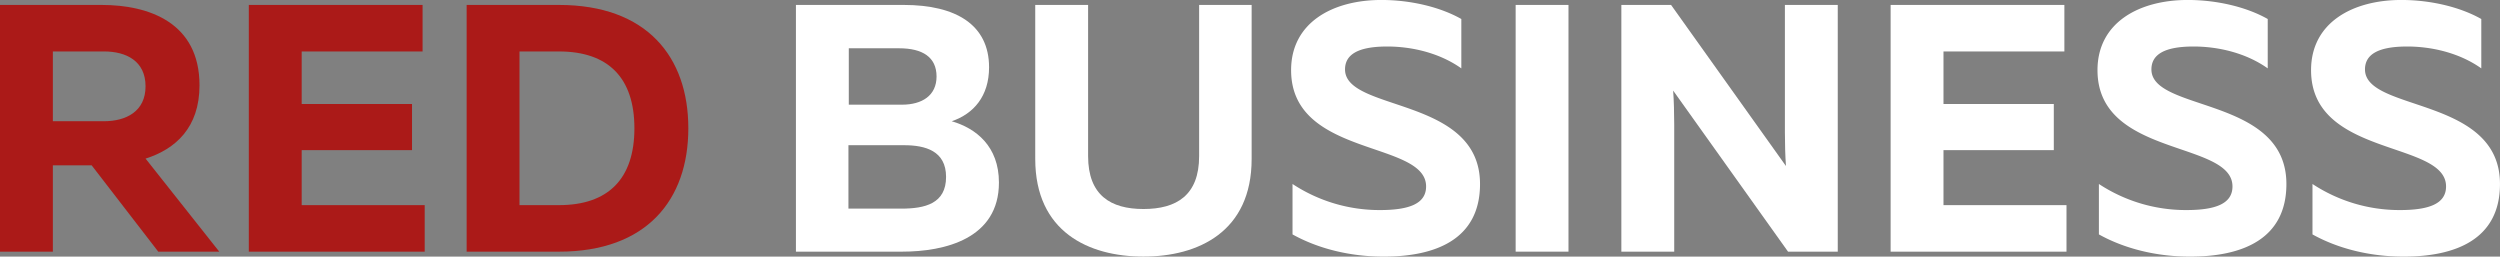 <?xml version="1.0" encoding="UTF-8"?> <svg xmlns="http://www.w3.org/2000/svg" id="Слой_1" data-name="Слой 1" viewBox="0 0 3469.27 356.06"><rect x="0" y="0" width="3469.27" height="356.06" fill="#808080" stroke="none"/> <defs> <style>.cls-1{fill:#ab1a18;}.cls-2{fill:#fff;}</style> </defs> <path class="cls-1" d="M14.73,349.26V6.89H155.59c66.51,0,136,24.94,136,111.51,0,58.69-33.26,88.53-74.84,101.74L319,349.26H234.33L141.89,229.43H88.09V349.26Zm73.36-181H159c30.81,0,57.71-13.69,57.71-48.42,0-35.22-26.9-48.42-57.71-48.42H88.09Z" transform="translate(-14.73 -0.04)"></path> <path class="cls-1" d="M601.15,6.89V71.45H433.39v72.87H586.48V208.4H433.39v76.3h170.7v64.56H360V6.89Z" transform="translate(-14.73 -0.04)"></path> <path class="cls-1" d="M790.43,6.89c121.79,0,179.5,71.89,179.5,171.18s-57.71,171.19-179.5,171.19H662.29V6.89Zm0,64.56H735.65V284.7h54.78c68,0,104.67-36.2,104.67-106.63S858.41,71.45,790.43,71.45Z" transform="translate(-14.73 -0.04)"></path> <path class="cls-2" d="M1268.91,6.89c72.87,0,118.36,27.88,118.36,86.57,0,40.1-21.52,64.56-51.84,74.83,33.74,9.78,65.53,34.73,65.53,85.1,0,77.77-74.83,95.87-134.5,95.87H1119.24V6.89Zm.49,194.66h-77.28v88h73.36c32.77,0,62.12-6.85,62.12-44C1327.6,209.38,1298.74,201.55,1269.4,201.55Zm-6.85-134.5h-69.94V145.3h73.85c27.88,0,47.93-12.72,47.93-39.13C1314.39,79.27,1294.83,67.05,1262.55,67.05Z" transform="translate(-14.73 -0.04)"></path> <path class="cls-2" d="M1751.64,6.89V220.62c0,101.25-74.34,135.48-150.15,135.48s-150.15-34.23-150.15-135.48V6.89h73.36V216.71c0,54.29,31.3,73.37,76.79,73.37,46,0,77.28-19.08,77.28-73.37V6.89Z" transform="translate(-14.73 -0.04)"></path> <path class="cls-2" d="M1931.63,0c40.59,0,81.68,9.78,111,26.41V94.93C2013.8,74.38,1975.16,64.11,1937,64.6c-37.17.49-55.76,10.76-55.76,31.79,0,59.18,187.33,37.17,187.33,159,0,76.79-61.63,100.75-133.53,100.75-47.44,0-91.46-11.25-126.67-30.81V255.35a219.24,219.24,0,0,0,121.29,36.19c39.62,0,64.08-8.31,64.08-32.77,0-64.07-187.33-40.1-187.33-161.4C1806.42,31.34,1864.13,0,1931.63,0Z" transform="translate(-14.73 -0.04)"></path> <path class="cls-2" d="M2191.33,6.89V349.26H2118V6.89Z" transform="translate(-14.73 -0.04)"></path> <path class="cls-2" d="M2264.69,349.26V6.89h69L2493.1,230.41c-1-14.19-1.46-31.31-1.46-47V6.89H2565V349.26h-69L2336.59,125.74c1,14.18,1.47,31.3,1.47,47V349.26Z" transform="translate(-14.73 -0.04)"></path> <path class="cls-2" d="M2879.48,6.89V71.45H2711.72v72.87h153.09V208.4H2711.72v76.3h170.7v64.56H2638.36V6.89Z" transform="translate(-14.73 -0.04)"></path> <path class="cls-2" d="M3050.67,0c40.59,0,81.67,9.78,111,26.41V94.93c-28.85-20.55-67.5-30.82-105.65-30.33-37.17.49-55.75,10.76-55.75,31.79,0,59.18,187.32,37.17,187.32,159,0,76.79-61.62,100.75-133.52,100.75-47.44,0-91.46-11.25-126.68-30.81V255.35a219.3,219.3,0,0,0,121.3,36.19c39.62,0,64.07-8.31,64.07-32.77,0-64.07-187.32-40.1-187.32-161.4C2925.46,31.34,2983.17,0,3050.67,0Z" transform="translate(-14.73 -0.04)"></path> <path class="cls-2" d="M3347.05,0c40.6,0,81.68,9.78,111,26.41V94.93c-28.86-20.55-67.5-30.82-105.65-30.33-37.17.49-55.76,10.76-55.76,31.79,0,59.18,187.33,37.17,187.33,159,0,76.79-61.63,100.75-133.52,100.75-47.45,0-91.46-11.25-126.68-30.81V255.35a219.3,219.3,0,0,0,121.3,36.19c39.61,0,64.07-8.31,64.07-32.77,0-64.07-187.33-40.1-187.33-161.4C3221.84,31.34,3279.56,0,3347.05,0Z" transform="translate(-14.73 -0.04)"></path> </svg> 